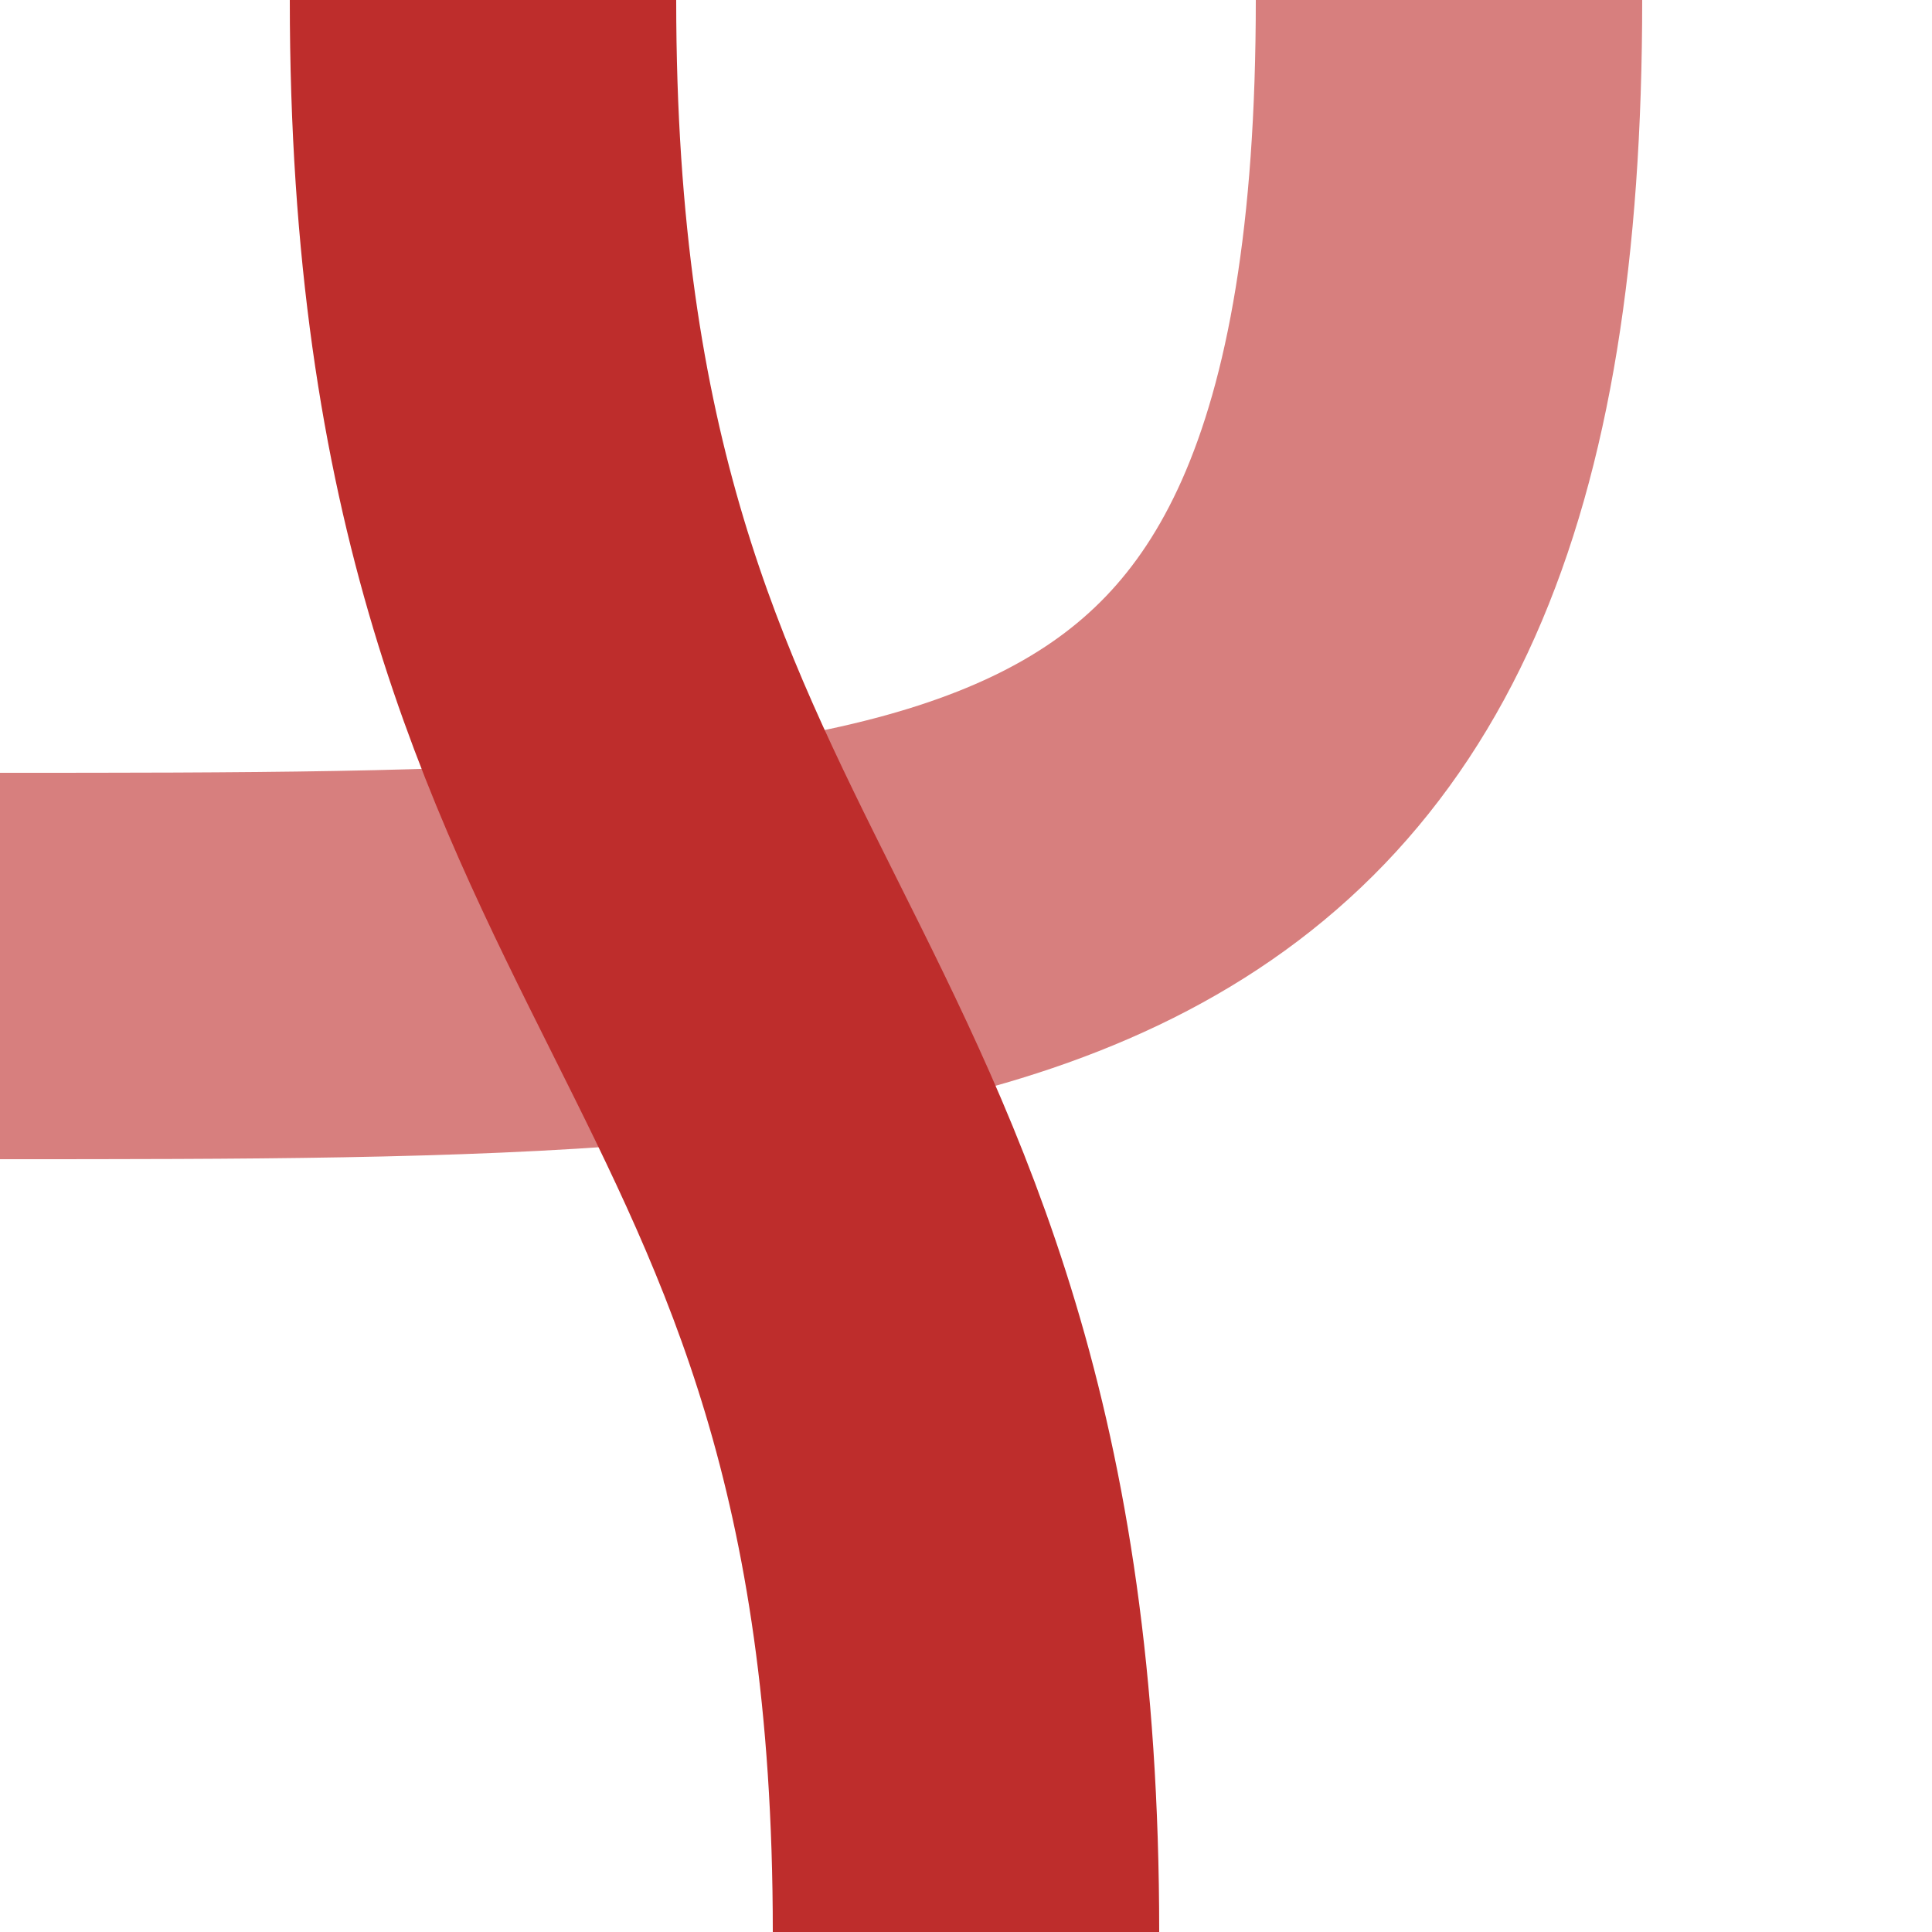<?xml version="1.0" encoding="UTF-8" standalone="no"?>
<!-- Created by Wiebevl for Wikipedia -->
<svg xmlns="http://www.w3.org/2000/svg" width="500" height="500">
 <title>vSTRxr-KRZ</title>
<g stroke="#D77F7E" stroke-width="100" fill="none">
  <path d="M 375,0 C 375,250 250,250 0,250"/>
</g>
 <g stroke="#be2d2c" stroke-width="100" fill="none">
  <path d="M 125,0 C 125,250 250,250 250,500"/>
</g>
</svg>